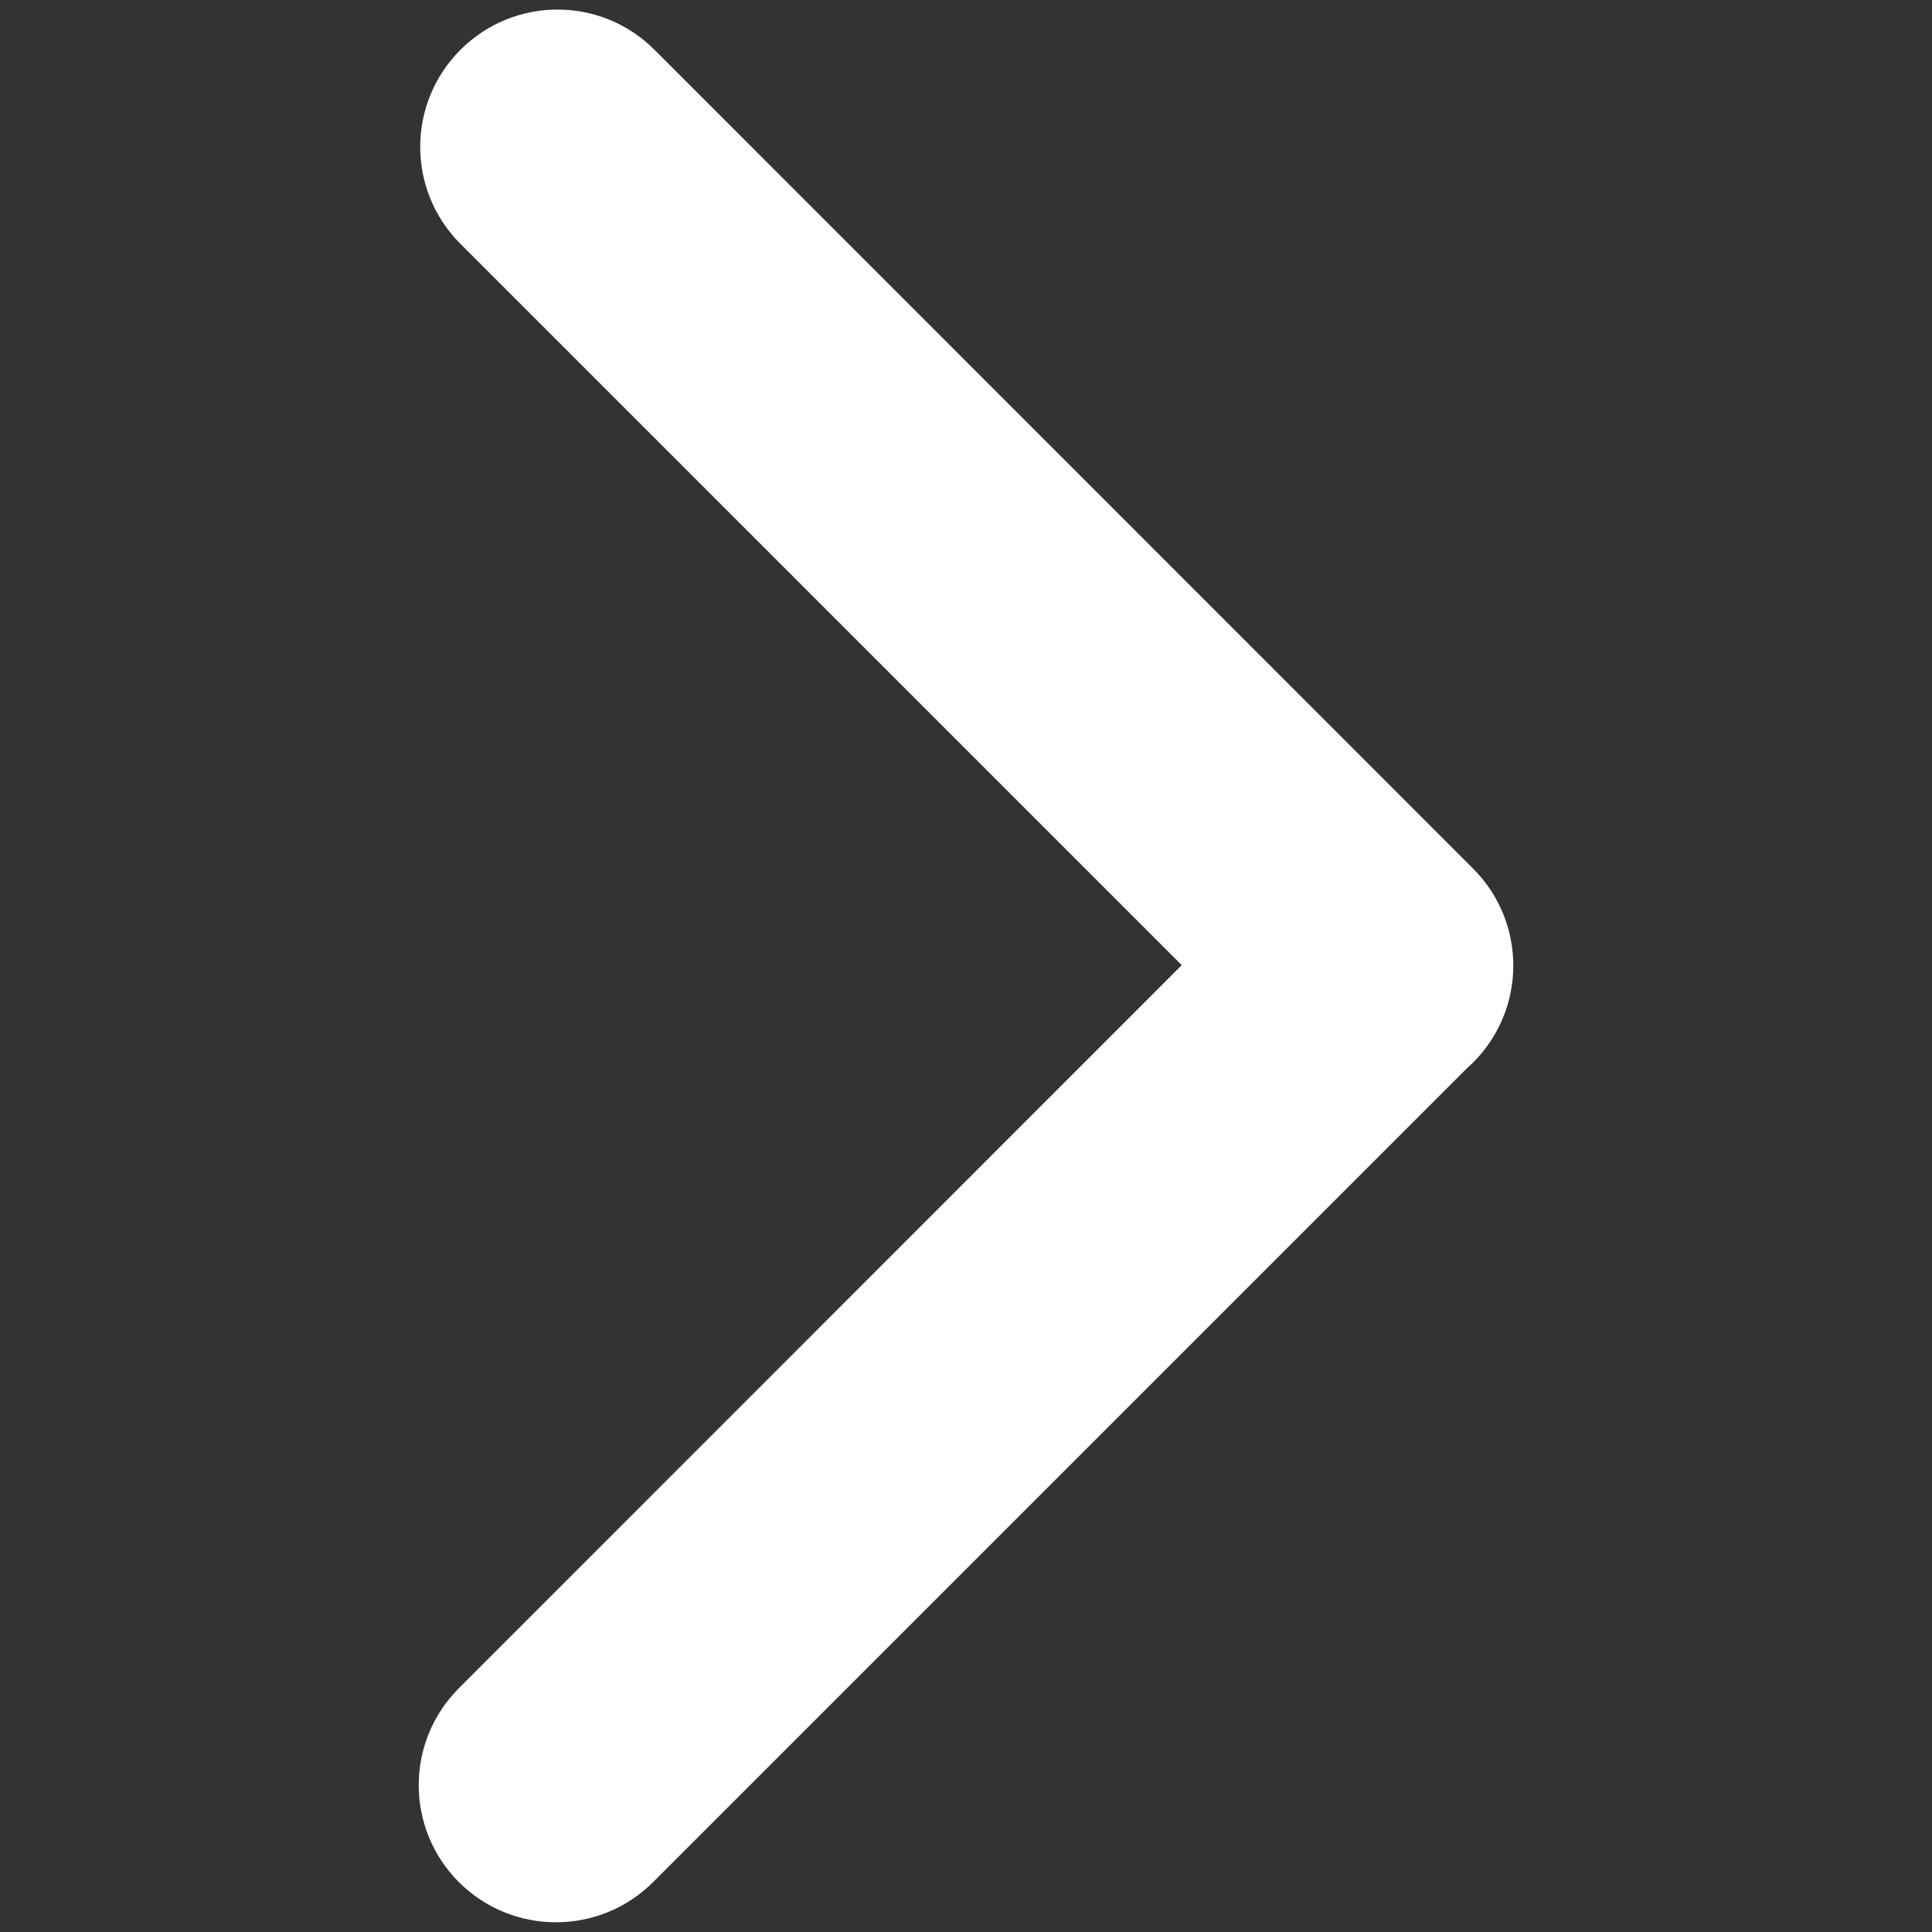 <?xml version="1.0" standalone="no"?><!DOCTYPE svg PUBLIC "-//W3C//DTD SVG 1.1//EN" "http://www.w3.org/Graphics/SVG/1.1/DTD/svg11.dtd"><svg t="1592730796247" class="icon" viewBox="0 0 1024 1024" version="1.1" xmlns="http://www.w3.org/2000/svg" p-id="2907" xmlns:xlink="http://www.w3.org/1999/xlink" width="200" height="200"><rect x="0" y="0" width="1024" height="1024" fill="#333333" stroke="none"/><defs><style type="text/css"></style></defs><path d="M346.112 997.604l431.56-431.56c1.023-0.91 2.047-1.934 3.071-2.844 28.445-28.444 28.445-74.41 0-102.855L346.908 26.396c-28.444-28.444-74.41-28.444-102.855 0s-28.444 74.411 0 102.856l382.294 382.293-383.09 383.203c-28.445 28.445-28.445 74.411 0 102.856 28.444 28.33 74.41 28.33 102.855 0z" p-id="2908" fill="#ffffff"></path></svg>